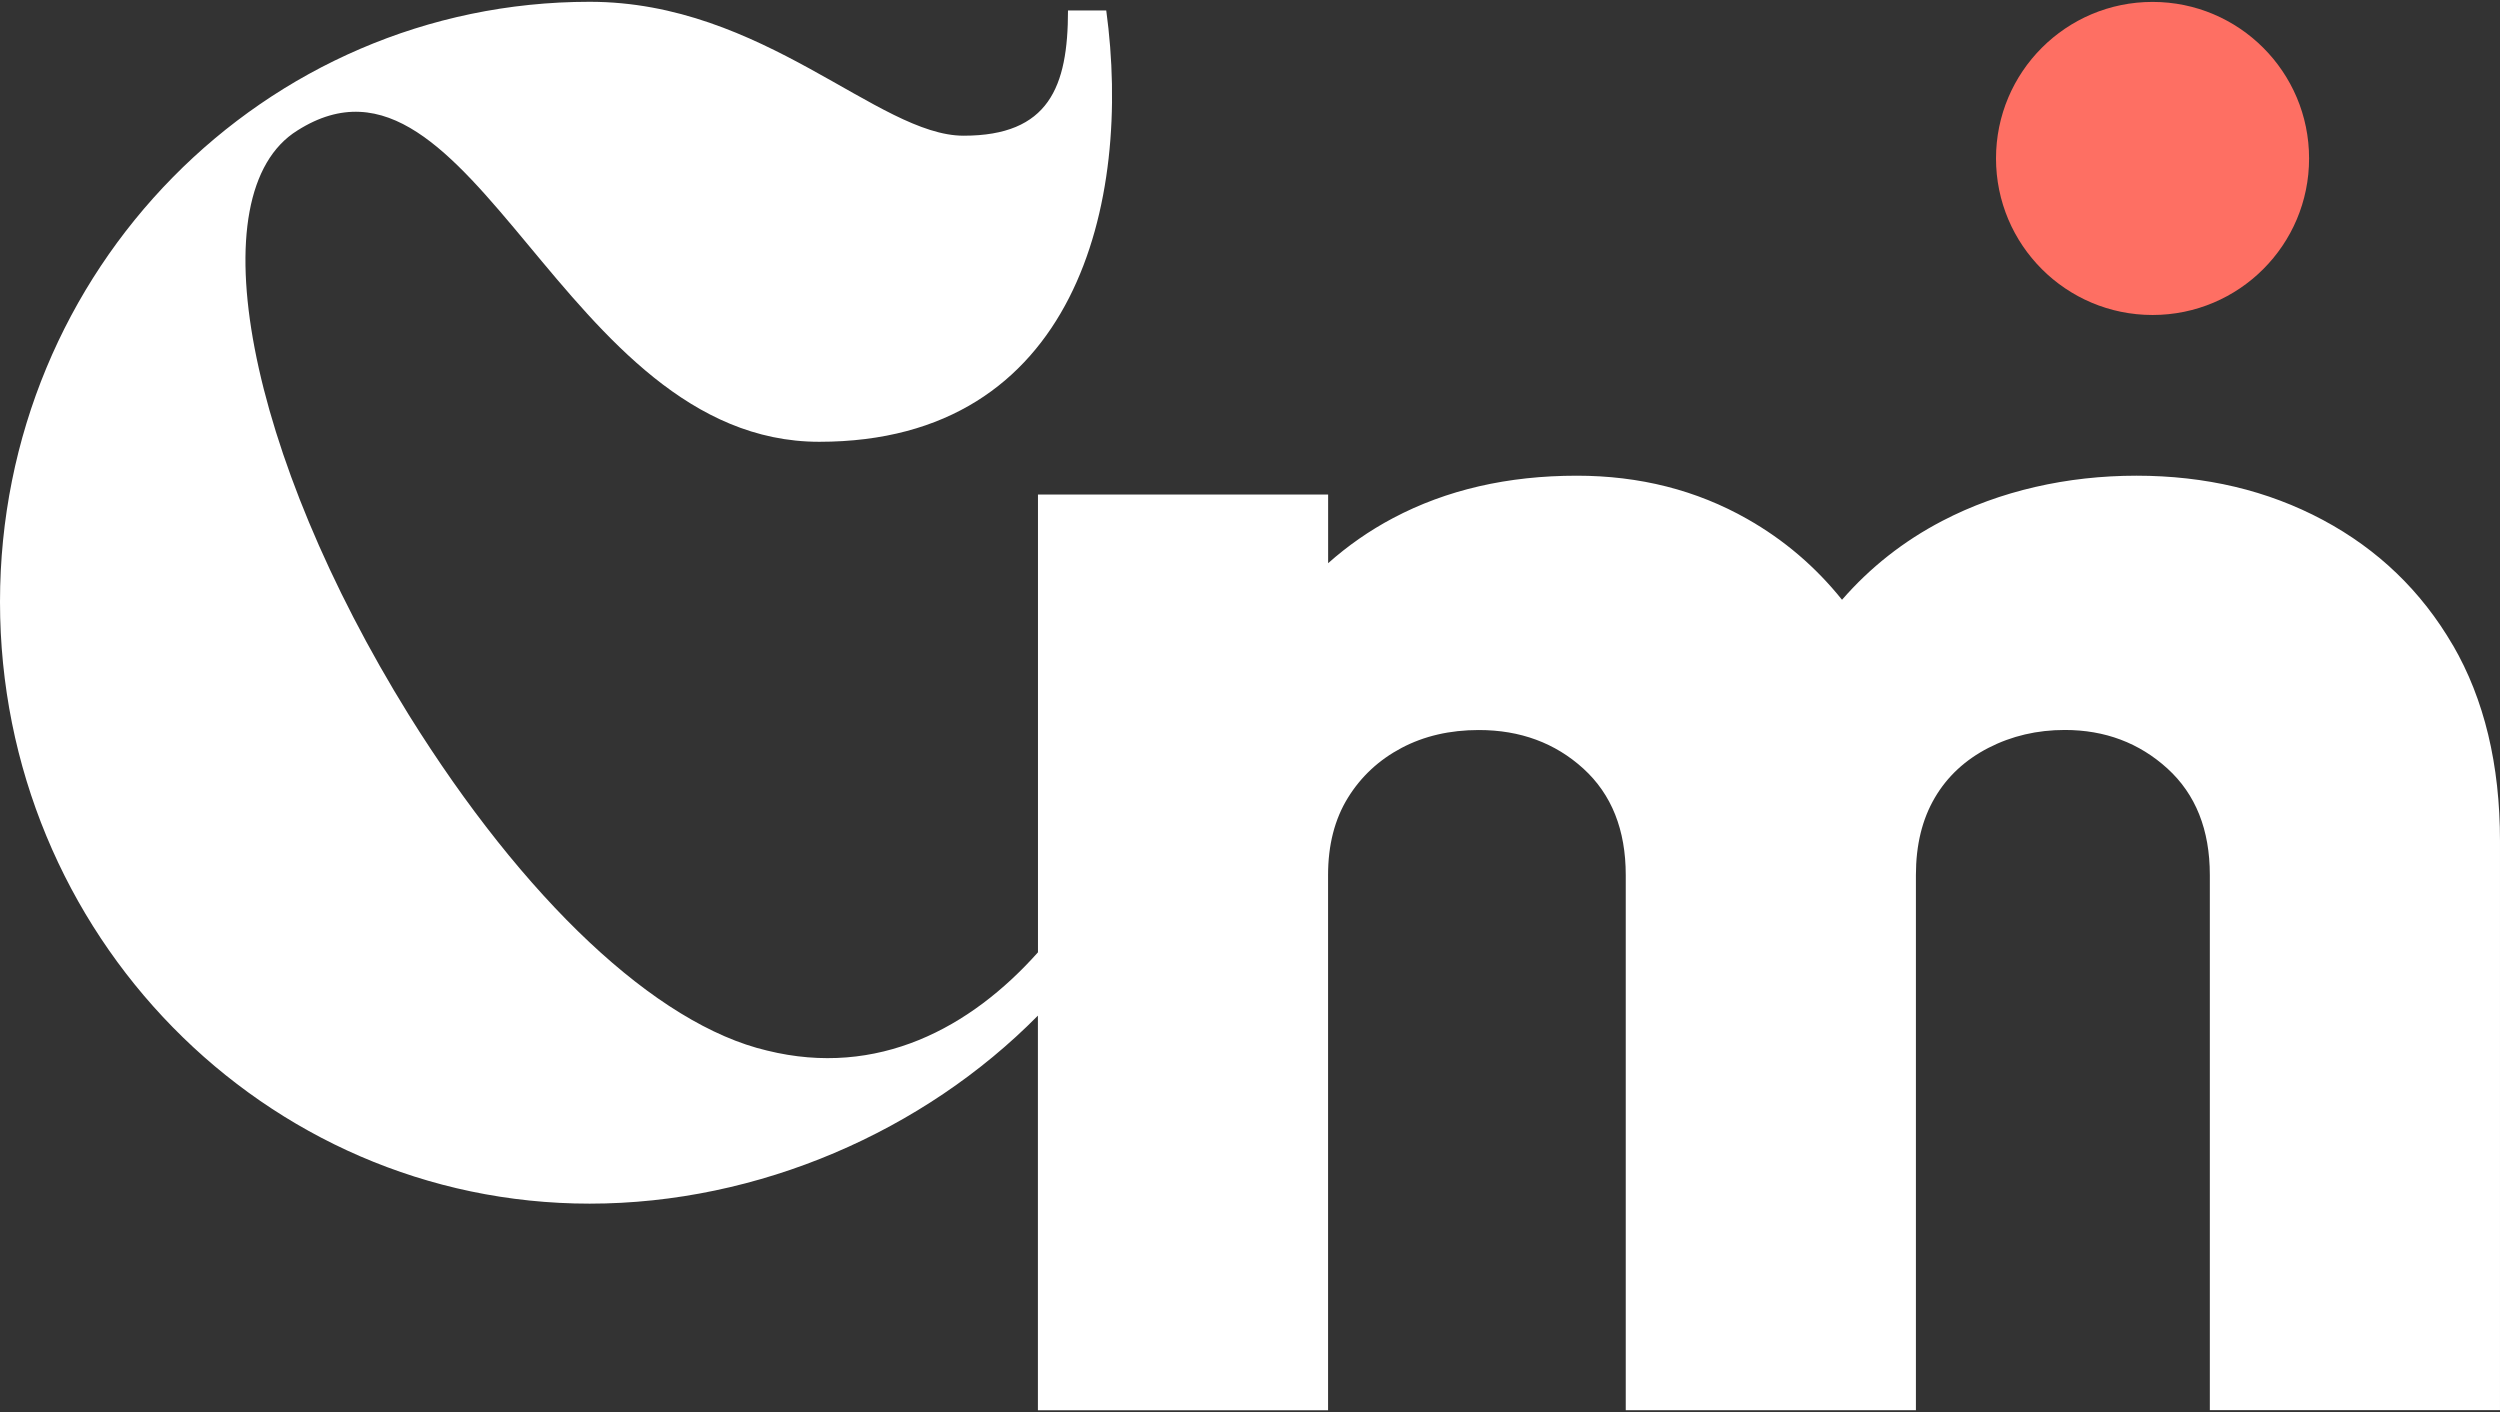 <svg xmlns="http://www.w3.org/2000/svg" id="Logos" viewBox="0 0 432 244"><rect x="0" y="0" width="432" height="244" fill="#333333" stroke="none"/><defs><style>      .cls-1 {        fill: #fff;      }      .cls-2 {        fill: #fe6f63;      }    </style></defs><path class="cls-1" d="M423.86,111.5c-5.43-9.33-12.91-16.54-22.46-21.65-9.55-5.1-20.3-7.65-32.23-7.65s-23.55,2.6-33.54,7.81c-6.72,3.5-12.48,8.06-17.33,13.63-4.55-5.67-9.99-10.34-16.37-13.96-8.79-4.99-18.61-7.48-29.46-7.48-11.94,0-22.52,2.44-31.74,7.32-4.12,2.18-7.85,4.8-11.23,7.8v-11.87h-50.14v79.11c-11.66,13.08-27.69,21.7-46.8,16.98-19.24-4.51-42.08-26.15-61.92-58.01-27.95-45.08-36.67-90.17-19.24-100.99,30.36-19.24,45.69,53.8,90.17,53.8S195.66,34.87,191.16,1.81h-6.61c0,13.22-3.31,21.64-18.04,21.64S131.94.31,101.89.31C45.68.31,0,46.6,0,104s45.68,103.99,101.89,103.99c29.2,0,57.74-12.51,77.46-32.49v68.19h50.14v-92.47c0-5.21,1.14-9.65,3.42-13.35,2.28-3.69,5.37-6.56,9.28-8.63,3.9-2.06,8.35-3.09,13.35-3.09,7.16,0,13.19,2.23,18.07,6.67,4.88,4.45,7.32,10.58,7.32,18.39v92.47h50.14v-92.47c0-5.21,1.09-9.65,3.26-13.35,2.16-3.69,5.26-6.56,9.28-8.63,4.01-2.06,8.41-3.09,13.19-3.09,6.94,0,12.86,2.23,17.74,6.67,4.88,4.45,7.32,10.58,7.32,18.39v92.47h50.14v-98.33c0-13.23-2.72-24.52-8.14-33.86Z"></path><circle class="cls-2" cx="371.96" cy="27.38" r="27.05"></circle></svg>